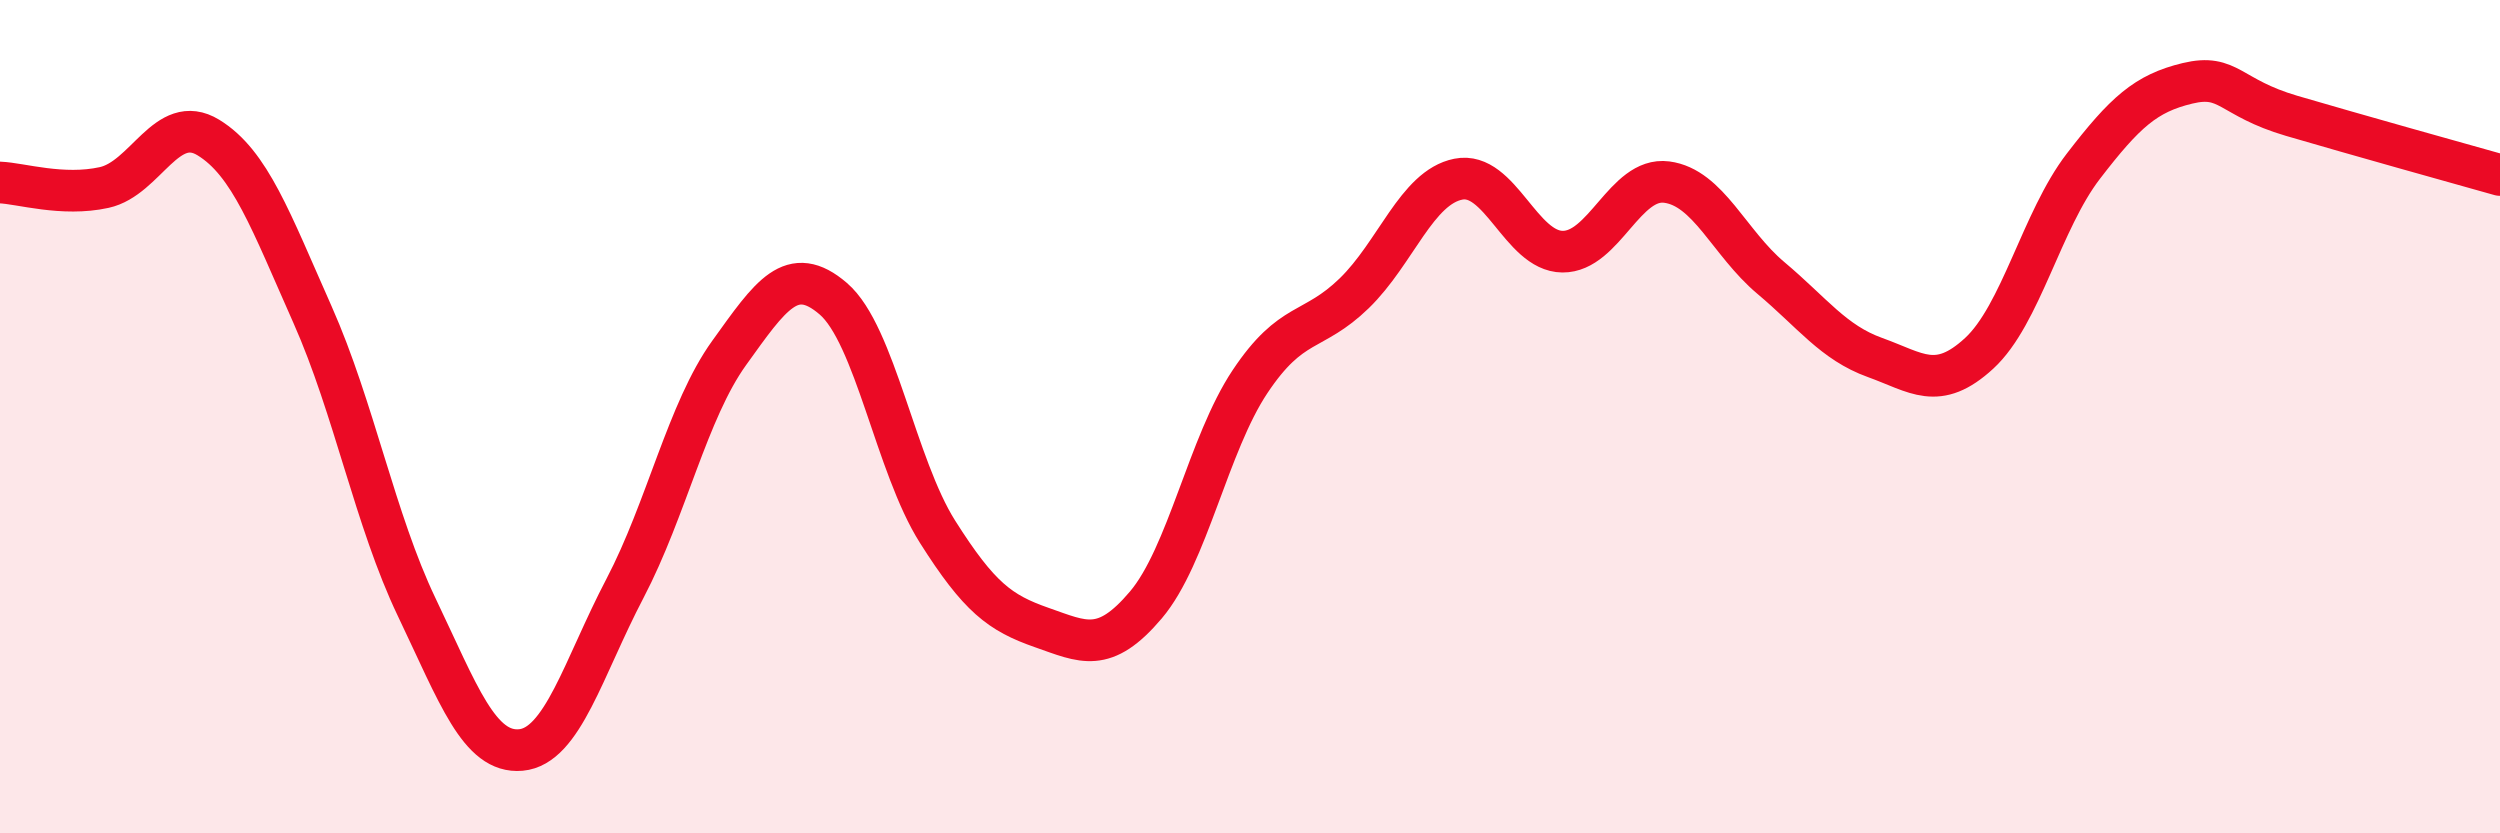 
    <svg width="60" height="20" viewBox="0 0 60 20" xmlns="http://www.w3.org/2000/svg">
      <path
        d="M 0,4.38 C 0.5,4.4 1.5,4.72 2.5,4.5 C 3.5,4.28 4,2.69 5,3.3 C 6,3.91 6.5,5.3 7.5,7.55 C 8.5,9.8 9,12.48 10,14.57 C 11,16.66 11.5,18.09 12.5,18 C 13.5,17.91 14,16.03 15,14.12 C 16,12.21 16.5,9.86 17.5,8.47 C 18.5,7.08 19,6.31 20,7.17 C 21,8.03 21.5,11.18 22.5,12.76 C 23.5,14.34 24,14.71 25,15.06 C 26,15.41 26.5,15.7 27.5,14.52 C 28.5,13.34 29,10.66 30,9.16 C 31,7.66 31.5,8.01 32.5,7.04 C 33.5,6.07 34,4.5 35,4.3 C 36,4.1 36.5,6.03 37.5,6.04 C 38.5,6.05 39,4.24 40,4.37 C 41,4.5 41.5,5.83 42.5,6.67 C 43.5,7.51 44,8.22 45,8.58 C 46,8.94 46.5,9.4 47.5,8.48 C 48.5,7.56 49,5.29 50,3.99 C 51,2.69 51.5,2.24 52.5,2 C 53.5,1.76 53.5,2.34 55,2.78 C 56.5,3.22 59,3.92 60,4.2L60 20L0 20Z"
        fill="#EB0A25"
        opacity="0.1"
        stroke-linecap="round"
        stroke-linejoin="round"
      />
      <path
        d="M 0,4.38 C 0.5,4.4 1.5,4.72 2.5,4.5 C 3.5,4.28 4,2.69 5,3.3 C 6,3.91 6.5,5.3 7.5,7.55 C 8.5,9.8 9,12.48 10,14.57 C 11,16.66 11.5,18.09 12.5,18 C 13.5,17.91 14,16.03 15,14.12 C 16,12.21 16.5,9.86 17.5,8.47 C 18.5,7.08 19,6.31 20,7.17 C 21,8.03 21.5,11.18 22.5,12.76 C 23.5,14.34 24,14.71 25,15.06 C 26,15.41 26.5,15.7 27.5,14.52 C 28.5,13.34 29,10.66 30,9.16 C 31,7.66 31.5,8.01 32.5,7.04 C 33.5,6.07 34,4.5 35,4.3 C 36,4.1 36.5,6.03 37.5,6.04 C 38.5,6.05 39,4.24 40,4.37 C 41,4.5 41.5,5.83 42.5,6.67 C 43.5,7.51 44,8.22 45,8.58 C 46,8.94 46.5,9.4 47.5,8.48 C 48.5,7.56 49,5.29 50,3.99 C 51,2.69 51.5,2.24 52.5,2 C 53.5,1.76 53.5,2.34 55,2.78 C 56.5,3.22 59,3.92 60,4.2"
        stroke="#EB0A25"
        stroke-width="1"
        fill="none"
        stroke-linecap="round"
        stroke-linejoin="round"
      />
    </svg>
  